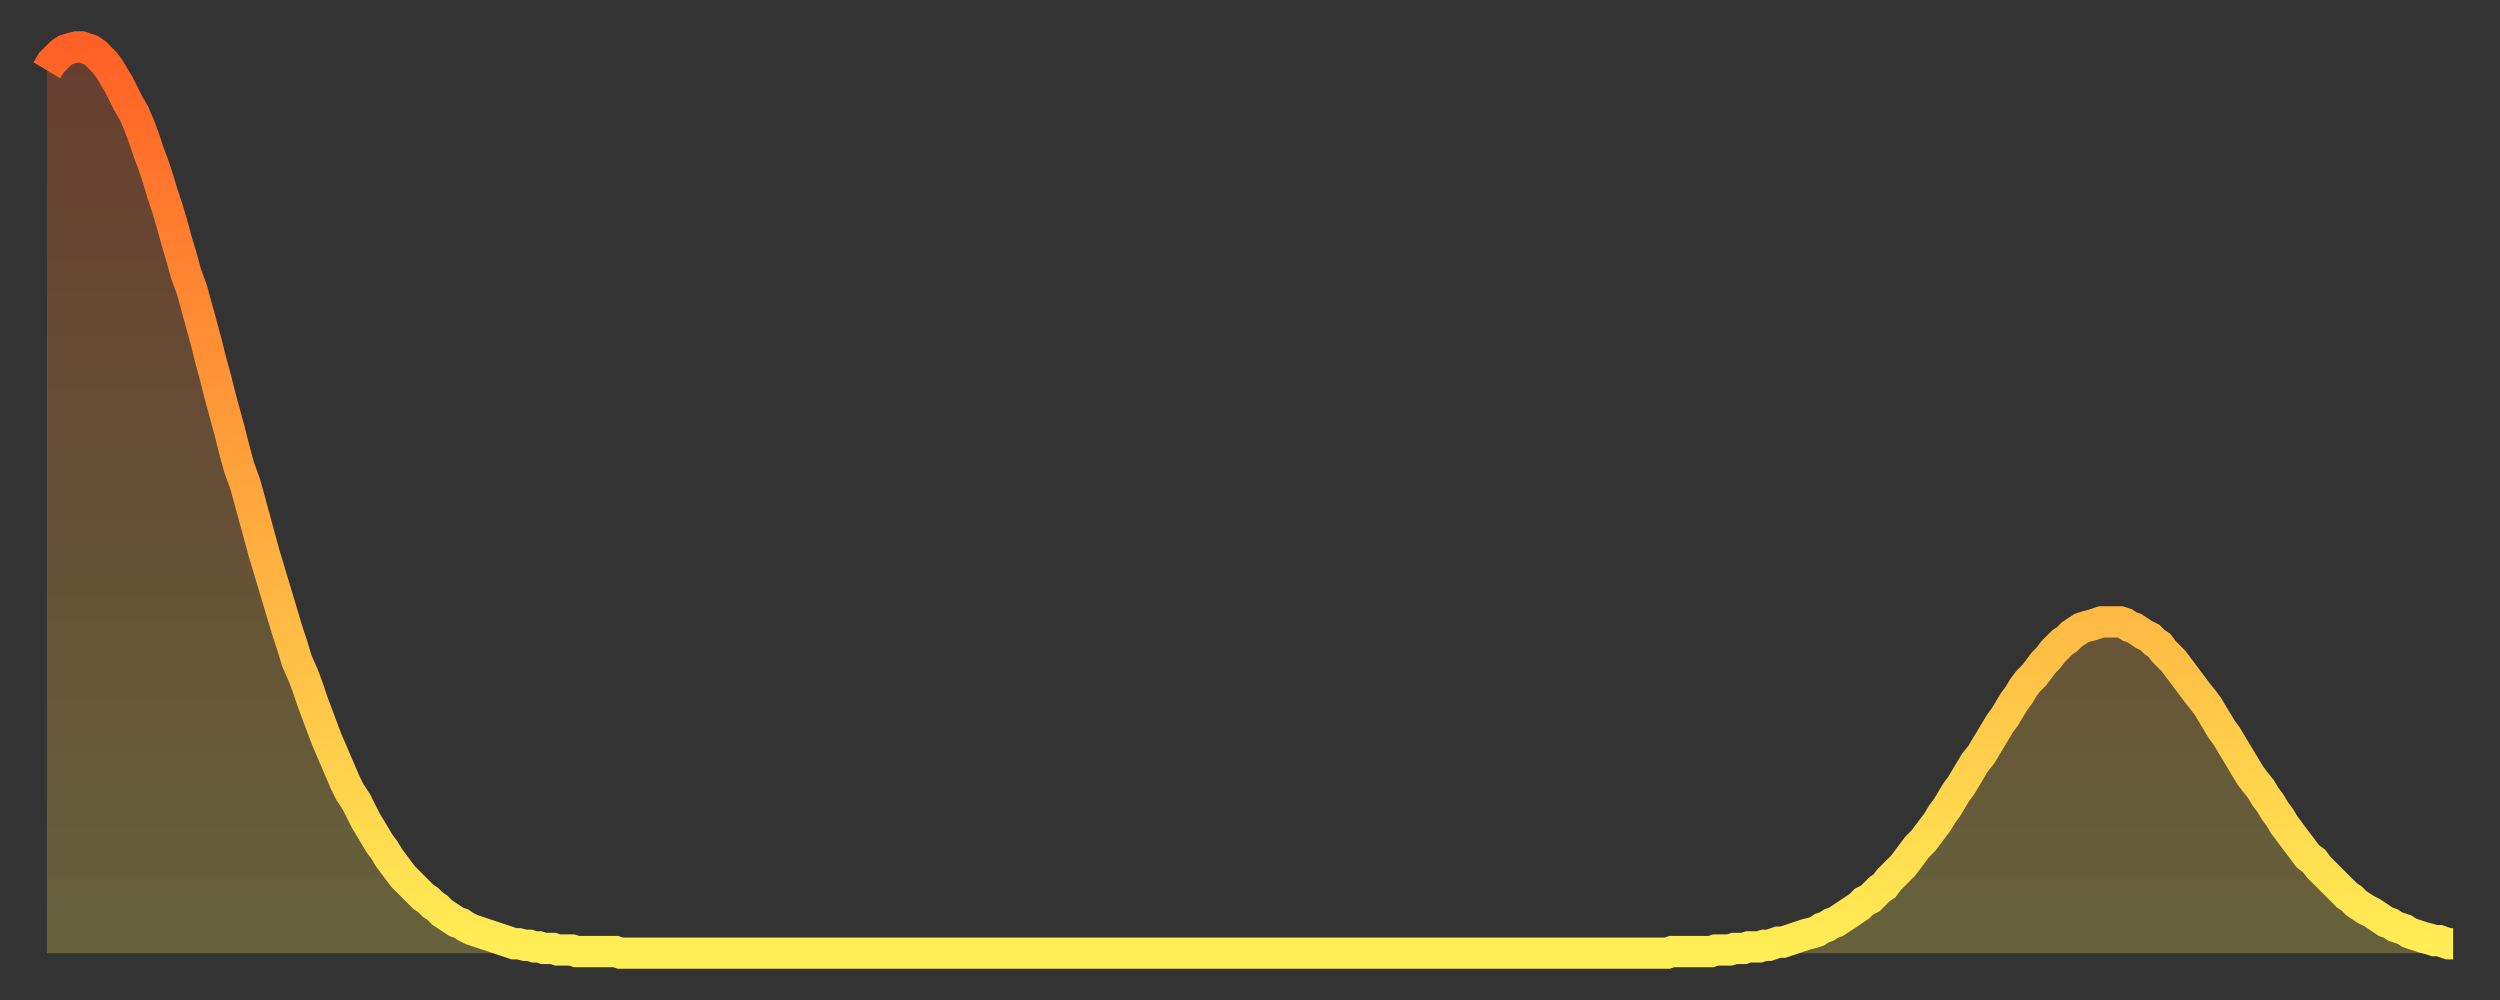 <?xml version="1.0" encoding="utf-8" ?>
<svg baseProfile="full" height="64" version="1.1" width="160" xmlns="http://www.w3.org/2000/svg" xmlns:ev="http://www.w3.org/2001/xml-events" xmlns:xlink="http://www.w3.org/1999/xlink"><rect width="100%" height="100%" fill="#333333" stroke="none"/><defs><linearGradient id="id510132" x1="0" x2="0" y1="0" y2="1"><stop offset="0%" stop-color="#ff6125" /><stop offset="50%" stop-color="#ffa73d" /><stop offset="100%" stop-color="#ffee55" /></linearGradient></defs><g transform="translate(3,3)"><g><path d="M 0.0 1.5 0.3 1.0 0.6 0.7 0.9 0.4 1.2 0.2 1.5 0.1 1.9 0.0 2.2 0.0 2.5 0.1 2.8 0.2 3.1 0.4 3.4 0.7 3.7 1.0 4.0 1.4 4.3 1.9 4.6 2.4 4.9 3.0 5.2 3.6 5.6 4.3 5.9 5.0 6.2 5.8 6.5 6.7 6.8 7.5 7.1 8.4 7.4 9.4 7.7 10.3 8.0 11.3 8.3 12.4 8.6 13.4 8.9 14.5 9.3 15.6 9.6 16.7 9.9 17.8 10.2 18.9 10.5 20.1 10.8 21.2 11.1 22.4 11.4 23.5 11.7 24.6 12.0 25.8 12.3 26.9 12.7 28.0 13.0 29.1 13.3 30.2 13.6 31.3 13.9 32.4 14.2 33.4 14.5 34.4 14.8 35.4 15.1 36.4 15.4 37.4 15.7 38.3 16.0 39.3 16.4 40.2 16.7 41.0 17.0 41.9 17.3 42.7 17.6 43.5 17.9 44.3 18.2 45.0 18.5 45.7 18.8 46.4 19.1 47.1 19.4 47.7 19.8 48.3 20.1 48.9 20.4 49.5 20.7 50.0 21.0 50.5 21.3 51.0 21.6 51.4 21.9 51.9 22.2 52.3 22.5 52.7 22.8 53.1 23.1 53.4 23.5 53.8 23.8 54.1 24.1 54.4 24.4 54.6 24.7 54.9 25.0 55.1 25.3 55.4 25.6 55.6 25.9 55.8 26.2 56.0 26.5 56.1 26.8 56.3 27.2 56.5 27.5 56.6 27.8 56.7 28.1 56.8 28.4 56.9 28.7 57.0 29.0 57.1 29.3 57.2 29.6 57.3 29.9 57.4 30.2 57.4 30.6 57.5 30.9 57.5 31.2 57.6 31.5 57.6 31.8 57.7 32.1 57.7 32.4 57.7 32.7 57.8 33.0 57.8 33.3 57.8 33.6 57.8 33.9 57.9 34.3 57.9 34.6 57.9 34.9 57.9 35.2 57.9 35.5 57.9 35.8 57.9 36.1 57.9 36.4 57.9 36.7 58.0 37.0 58.0 37.3 58.0 37.7 58.0 38.0 58.0 38.3 58.0 38.6 58.0 38.9 58.0 39.2 58.0 39.5 58.0 39.8 58.0 40.1 58.0 40.4 58.0 40.7 58.0 41.0 58.0 41.4 58.0 41.7 58.0 42.0 58.0 42.3 58.0 42.6 58.0 42.9 58.0 43.2 58.0 43.5 58.0 43.8 58.0 44.1 58.0 44.4 58.0 44.7 58.0 45.1 58.0 45.4 58.0 45.7 58.0 46.0 58.0 46.3 58.0 46.6 58.0 46.9 58.0 47.2 58.0 47.5 58.0 47.8 58.0 48.1 58.0 48.5 58.0 48.8 58.0 49.1 58.0 49.4 58.0 49.7 58.0 50.0 58.0 50.3 58.0 50.6 58.0 50.9 58.0 51.2 58.0 51.5 58.0 51.8 58.0 52.2 58.0 52.5 58.0 52.8 58.0 53.1 58.0 53.4 58.0 53.7 58.0 54.0 58.0 54.3 58.0 54.6 58.0 54.9 58.0 55.2 58.0 55.6 58.0 55.9 58.0 56.2 58.0 56.5 58.0 56.8 58.0 57.1 58.0 57.4 58.0 57.7 58.0 58.0 58.0 58.3 58.0 58.6 58.0 58.9 58.0 59.3 58.0 59.6 58.0 59.9 58.0 60.2 58.0 60.5 58.0 60.8 58.0 61.1 58.0 61.4 58.0 61.7 58.0 62.0 58.0 62.3 58.0 62.6 58.0 63.0 58.0 63.3 58.0 63.6 58.0 63.9 58.0 64.2 58.0 64.5 58.0 64.8 58.0 65.1 58.0 65.4 58.0 65.7 58.0 66.0 58.0 66.4 58.0 66.7 58.0 67.0 58.0 67.3 58.0 67.6 58.0 67.9 58.0 68.2 58.0 68.5 58.0 68.8 58.0 69.1 58.0 69.4 58.0 69.7 58.0 70.1 58.0 70.4 58.0 70.7 58.0 71.0 58.0 71.3 58.0 71.6 58.0 71.9 58.0 72.2 58.0 72.5 58.0 72.8 58.0 73.1 58.0 73.5 58.0 73.8 58.0 74.1 58.0 74.4 58.0 74.7 58.0 75.0 58.0 75.3 58.0 75.6 58.0 75.9 58.0 76.2 58.0 76.5 58.0 76.8 58.0 77.2 58.0 77.5 58.0 77.8 58.0 78.1 58.0 78.4 58.0 78.7 58.0 79.0 58.0 79.3 58.0 79.6 58.0 79.9 58.0 80.2 58.0 80.5 58.0 80.9 58.0 81.2 58.0 81.5 58.0 81.8 58.0 82.1 58.0 82.4 58.0 82.7 58.0 83.0 58.0 83.3 58.0 83.6 58.0 83.9 58.0 84.3 58.0 84.6 58.0 84.9 58.0 85.2 58.0 85.5 58.0 85.8 58.0 86.1 58.0 86.4 58.0 86.7 58.0 87.0 58.0 87.3 58.0 87.6 58.0 88.0 58.0 88.3 58.0 88.6 58.0 88.9 58.0 89.2 58.0 89.5 58.0 89.8 58.0 90.1 58.0 90.4 58.0 90.7 58.0 91.0 58.0 91.4 58.0 91.7 58.0 92.0 58.0 92.3 58.0 92.6 58.0 92.9 58.0 93.2 58.0 93.5 58.0 93.8 58.0 94.1 58.0 94.4 58.0 94.7 58.0 95.1 58.0 95.4 58.0 95.7 58.0 96.0 58.0 96.3 58.0 96.6 58.0 96.9 58.0 97.2 58.0 97.5 58.0 97.8 58.0 98.1 58.0 98.4 58.0 98.8 58.0 99.1 58.0 99.4 58.0 99.7 58.0 100.0 58.0 100.3 58.0 100.6 58.0 100.9 58.0 101.2 58.0 101.5 58.0 101.8 58.0 102.2 58.0 102.5 58.0 102.8 58.0 103.1 58.0 103.4 58.0 103.7 58.0 104.0 57.9 104.3 57.9 104.6 57.9 104.9 57.9 105.2 57.9 105.5 57.9 105.9 57.9 106.2 57.9 106.5 57.9 106.8 57.8 107.1 57.8 107.4 57.8 107.7 57.8 108.0 57.7 108.3 57.7 108.6 57.7 108.9 57.6 109.3 57.6 109.6 57.6 109.9 57.5 110.2 57.5 110.5 57.4 110.8 57.3 111.1 57.3 111.4 57.2 111.7 57.1 112.0 57.0 112.3 56.9 112.6 56.8 113.0 56.7 113.3 56.6 113.6 56.4 113.9 56.3 114.2 56.1 114.5 56.0 114.8 55.8 115.1 55.6 115.4 55.4 115.7 55.2 116.0 55.0 116.3 54.7 116.7 54.5 117.0 54.2 117.3 53.9 117.6 53.7 117.9 53.3 118.2 53.0 118.5 52.7 118.8 52.4 119.1 52.0 119.4 51.6 119.7 51.2 120.1 50.8 120.4 50.4 120.7 50.0 121.0 49.6 121.3 49.1 121.6 48.7 121.9 48.2 122.2 47.7 122.5 47.3 122.8 46.8 123.1 46.3 123.4 45.8 123.8 45.3 124.1 44.8 124.4 44.3 124.7 43.8 125.0 43.3 125.3 42.9 125.6 42.4 125.9 41.9 126.2 41.5 126.5 41.0 126.8 40.6 127.2 40.2 127.5 39.8 127.8 39.4 128.1 39.1 128.4 38.7 128.7 38.4 129.0 38.1 129.3 37.9 129.6 37.6 129.9 37.4 130.2 37.2 130.5 37.1 130.9 37.0 131.2 36.9 131.5 36.8 131.8 36.8 132.1 36.8 132.4 36.8 132.7 36.8 133.0 36.9 133.3 37.1 133.6 37.2 133.9 37.4 134.2 37.6 134.6 37.8 134.9 38.1 135.2 38.3 135.5 38.7 135.8 39.0 136.1 39.3 136.4 39.7 136.7 40.1 137.0 40.5 137.3 40.9 137.6 41.3 138.0 41.8 138.3 42.2 138.6 42.7 138.9 43.2 139.2 43.7 139.5 44.1 139.8 44.6 140.1 45.1 140.4 45.6 140.7 46.1 141.0 46.6 141.3 47.0 141.7 47.5 142.0 48.0 142.3 48.4 142.6 48.9 142.9 49.3 143.2 49.8 143.5 50.2 143.8 50.6 144.1 51.0 144.4 51.4 144.7 51.8 145.1 52.1 145.4 52.5 145.7 52.8 146.0 53.1 146.3 53.4 146.6 53.7 146.9 54.0 147.2 54.3 147.5 54.5 147.8 54.8 148.1 55.0 148.4 55.2 148.8 55.4 149.1 55.6 149.4 55.8 149.7 56.0 150.0 56.1 150.3 56.3 150.6 56.4 150.9 56.5 151.2 56.7 151.5 56.8 151.8 56.9 152.1 57.0 152.5 57.1 152.8 57.2 153.1 57.2 153.4 57.3 153.7 57.4 154.0 57.4" fill="none" id="graph-curve" opacity="1" stroke="url(#id510132)" stroke-width="2" /><path d="M 0 58 L 0.0 1.5 0.3 1.0 0.6 0.7 0.9 0.4 1.2 0.2 1.5 0.1 1.9 0.0 2.2 0.0 2.5 0.1 2.8 0.2 3.1 0.4 3.4 0.7 3.7 1.0 4.0 1.4 4.3 1.9 4.6 2.4 4.9 3.0 5.2 3.6 5.6 4.3 5.9 5.0 6.2 5.8 6.5 6.7 6.8 7.5 7.1 8.4 7.4 9.4 7.7 10.3 8.0 11.3 8.3 12.4 8.6 13.4 8.9 14.5 9.3 15.6 9.6 16.7 9.9 17.8 10.2 18.9 10.5 20.1 10.8 21.2 11.1 22.4 11.4 23.5 11.7 24.6 12.0 25.8 12.3 26.9 12.7 28.0 13.0 29.1 13.3 30.2 13.6 31.3 13.9 32.4 14.2 33.4 14.5 34.4 14.8 35.4 15.1 36.4 15.4 37.4 15.7 38.3 16.0 39.3 16.4 40.2 16.7 41.0 17.0 41.9 17.3 42.7 17.6 43.5 17.9 44.3 18.2 45.0 18.5 45.7 18.8 46.4 19.1 47.1 19.4 47.7 19.8 48.3 20.1 48.9 20.4 49.5 20.7 50.0 21.0 50.5 21.3 51.0 21.6 51.4 21.9 51.9 22.2 52.3 22.5 52.7 22.8 53.1 23.1 53.4 23.5 53.8 23.8 54.1 24.1 54.4 24.4 54.6 24.7 54.9 25.0 55.1 25.3 55.4 25.6 55.6 25.9 55.8 26.2 56.0 26.5 56.1 26.8 56.3 27.2 56.5 27.5 56.6 27.8 56.7 28.1 56.8 28.4 56.9 28.7 57.0 29.0 57.1 29.3 57.2 29.6 57.3 29.9 57.4 30.2 57.4 30.6 57.5 30.9 57.5 31.2 57.6 31.5 57.6 31.8 57.7 32.1 57.7 32.4 57.7 32.7 57.8 33.0 57.8 33.3 57.8 33.6 57.8 33.9 57.9 34.3 57.9 34.6 57.9 34.9 57.9 35.2 57.9 35.5 57.9 35.8 57.9 36.1 57.9 36.4 57.9 36.7 58.0 37.0 58.0 37.3 58.0 37.7 58.0 38.0 58.0 38.3 58.0 38.6 58.0 38.9 58.0 39.2 58.0 39.5 58.0 39.8 58.0 40.1 58.0 40.4 58.0 40.7 58.0 41.0 58.0 41.4 58.0 41.7 58.0 42.0 58.0 42.3 58.0 42.6 58.0 42.9 58.0 43.2 58.0 43.5 58.0 43.8 58.0 44.1 58.0 44.4 58.0 44.7 58.0 45.1 58.0 45.4 58.0 45.7 58.0 46.0 58.0 46.3 58.0 46.6 58.0 46.9 58.0 47.2 58.0 47.5 58.0 47.8 58.0 48.1 58.0 48.5 58.0 48.8 58.0 49.1 58.0 49.4 58.0 49.7 58.0 50.0 58.0 50.3 58.0 50.6 58.0 50.9 58.0 51.2 58.0 51.5 58.0 51.8 58.0 52.2 58.0 52.5 58.0 52.8 58.0 53.1 58.0 53.4 58.0 53.7 58.0 54.0 58.0 54.3 58.0 54.6 58.0 54.9 58.0 55.2 58.0 55.6 58.0 55.9 58.0 56.2 58.0 56.5 58.0 56.8 58.0 57.1 58.0 57.4 58.0 57.7 58.0 58.0 58.0 58.3 58.0 58.6 58.0 58.9 58.0 59.3 58.0 59.6 58.0 59.9 58.0 60.2 58.0 60.5 58.0 60.8 58.0 61.1 58.0 61.4 58.0 61.7 58.0 62.0 58.0 62.3 58.0 62.6 58.0 63.0 58.0 63.3 58.0 63.6 58.0 63.9 58.0 64.2 58.0 64.5 58.0 64.8 58.0 65.1 58.0 65.4 58.0 65.7 58.0 66.0 58.0 66.4 58.0 66.7 58.0 67.0 58.0 67.3 58.0 67.6 58.0 67.9 58.0 68.2 58.0 68.5 58.0 68.8 58.0 69.1 58.0 69.4 58.0 69.7 58.0 70.1 58.0 70.4 58.0 70.7 58.0 71.0 58.0 71.3 58.0 71.6 58.0 71.9 58.0 72.2 58.0 72.5 58.0 72.8 58.0 73.1 58.0 73.5 58.0 73.8 58.0 74.1 58.0 74.4 58.0 74.7 58.0 75.0 58.0 75.3 58.0 75.6 58.0 75.9 58.0 76.2 58.0 76.5 58.0 76.8 58.0 77.2 58.0 77.5 58.0 77.8 58.0 78.1 58.0 78.4 58.0 78.7 58.0 79.0 58.0 79.3 58.0 79.6 58.0 79.9 58.0 80.2 58.0 80.5 58.0 80.9 58.0 81.2 58.0 81.5 58.0 81.8 58.0 82.1 58.0 82.4 58.0 82.7 58.0 83.0 58.0 83.3 58.0 83.6 58.0 83.9 58.0 84.3 58.0 84.6 58.0 84.9 58.0 85.2 58.0 85.5 58.0 85.8 58.0 86.1 58.0 86.4 58.0 86.7 58.0 87.0 58.0 87.3 58.0 87.6 58.0 88.0 58.0 88.3 58.0 88.6 58.0 88.9 58.0 89.2 58.0 89.5 58.0 89.8 58.0 90.1 58.0 90.4 58.0 90.7 58.0 91.0 58.0 91.4 58.0 91.7 58.0 92.0 58.0 92.3 58.0 92.6 58.0 92.9 58.0 93.2 58.0 93.5 58.0 93.8 58.0 94.1 58.0 94.4 58.0 94.7 58.0 95.1 58.0 95.4 58.0 95.7 58.0 96.0 58.0 96.3 58.0 96.6 58.0 96.9 58.0 97.2 58.0 97.5 58.0 97.8 58.0 98.1 58.0 98.4 58.0 98.8 58.0 99.1 58.0 99.4 58.0 99.7 58.0 100.0 58.0 100.3 58.0 100.6 58.0 100.9 58.0 101.2 58.0 101.5 58.0 101.8 58.0 102.2 58.0 102.5 58.0 102.8 58.0 103.1 58.0 103.4 58.0 103.7 58.0 104.0 57.9 104.3 57.9 104.6 57.9 104.9 57.9 105.2 57.9 105.5 57.9 105.9 57.9 106.2 57.9 106.5 57.9 106.8 57.8 107.1 57.8 107.4 57.8 107.7 57.8 108.0 57.7 108.3 57.7 108.6 57.7 108.9 57.6 109.3 57.6 109.6 57.6 109.9 57.5 110.2 57.5 110.5 57.4 110.8 57.3 111.1 57.3 111.4 57.2 111.7 57.1 112.0 57.0 112.3 56.9 112.6 56.8 113.0 56.7 113.3 56.6 113.6 56.4 113.9 56.3 114.2 56.1 114.5 56.0 114.8 55.8 115.1 55.6 115.4 55.4 115.7 55.2 116.0 55.0 116.3 54.7 116.7 54.5 117.0 54.2 117.3 53.9 117.6 53.7 117.9 53.3 118.2 53.0 118.5 52.7 118.8 52.4 119.1 52.0 119.4 51.6 119.7 51.2 120.1 50.8 120.4 50.4 120.7 50.0 121.0 49.6 121.3 49.1 121.6 48.7 121.9 48.2 122.2 47.7 122.5 47.3 122.8 46.8 123.1 46.3 123.4 45.8 123.8 45.3 124.1 44.8 124.4 44.3 124.7 43.8 125.0 43.3 125.3 42.9 125.6 42.4 125.9 41.9 126.2 41.5 126.5 41.0 126.8 40.6 127.2 40.2 127.5 39.8 127.8 39.4 128.1 39.1 128.4 38.7 128.7 38.4 129.0 38.1 129.3 37.9 129.6 37.6 129.9 37.4 130.2 37.2 130.5 37.1 130.9 37.0 131.2 36.9 131.5 36.8 131.8 36.8 132.1 36.8 132.4 36.8 132.7 36.8 133.0 36.9 133.3 37.1 133.6 37.2 133.9 37.4 134.2 37.6 134.6 37.8 134.9 38.1 135.2 38.3 135.5 38.7 135.8 39.0 136.1 39.3 136.4 39.7 136.7 40.1 137.0 40.5 137.3 40.9 137.6 41.3 138.0 41.8 138.3 42.2 138.6 42.7 138.9 43.2 139.2 43.7 139.5 44.1 139.8 44.6 140.1 45.1 140.4 45.6 140.7 46.1 141.0 46.6 141.3 47.0 141.7 47.5 142.0 48.0 142.3 48.4 142.6 48.9 142.9 49.3 143.2 49.8 143.5 50.2 143.8 50.6 144.1 51.0 144.4 51.4 144.7 51.8 145.1 52.1 145.4 52.5 145.7 52.8 146.0 53.1 146.3 53.4 146.6 53.7 146.9 54.0 147.2 54.3 147.5 54.5 147.8 54.8 148.1 55.0 148.4 55.2 148.8 55.4 149.1 55.6 149.4 55.8 149.7 56.0 150.0 56.1 150.3 56.3 150.6 56.4 150.9 56.5 151.2 56.7 151.5 56.8 151.8 56.9 152.1 57.0 152.5 57.1 152.8 57.2 153.1 57.2 153.4 57.3 153.7 57.4 154.0 57.4 154 58" fill="url(#id510132)" fill-opacity=".25" id="graph-shadow" /></g></g></svg>